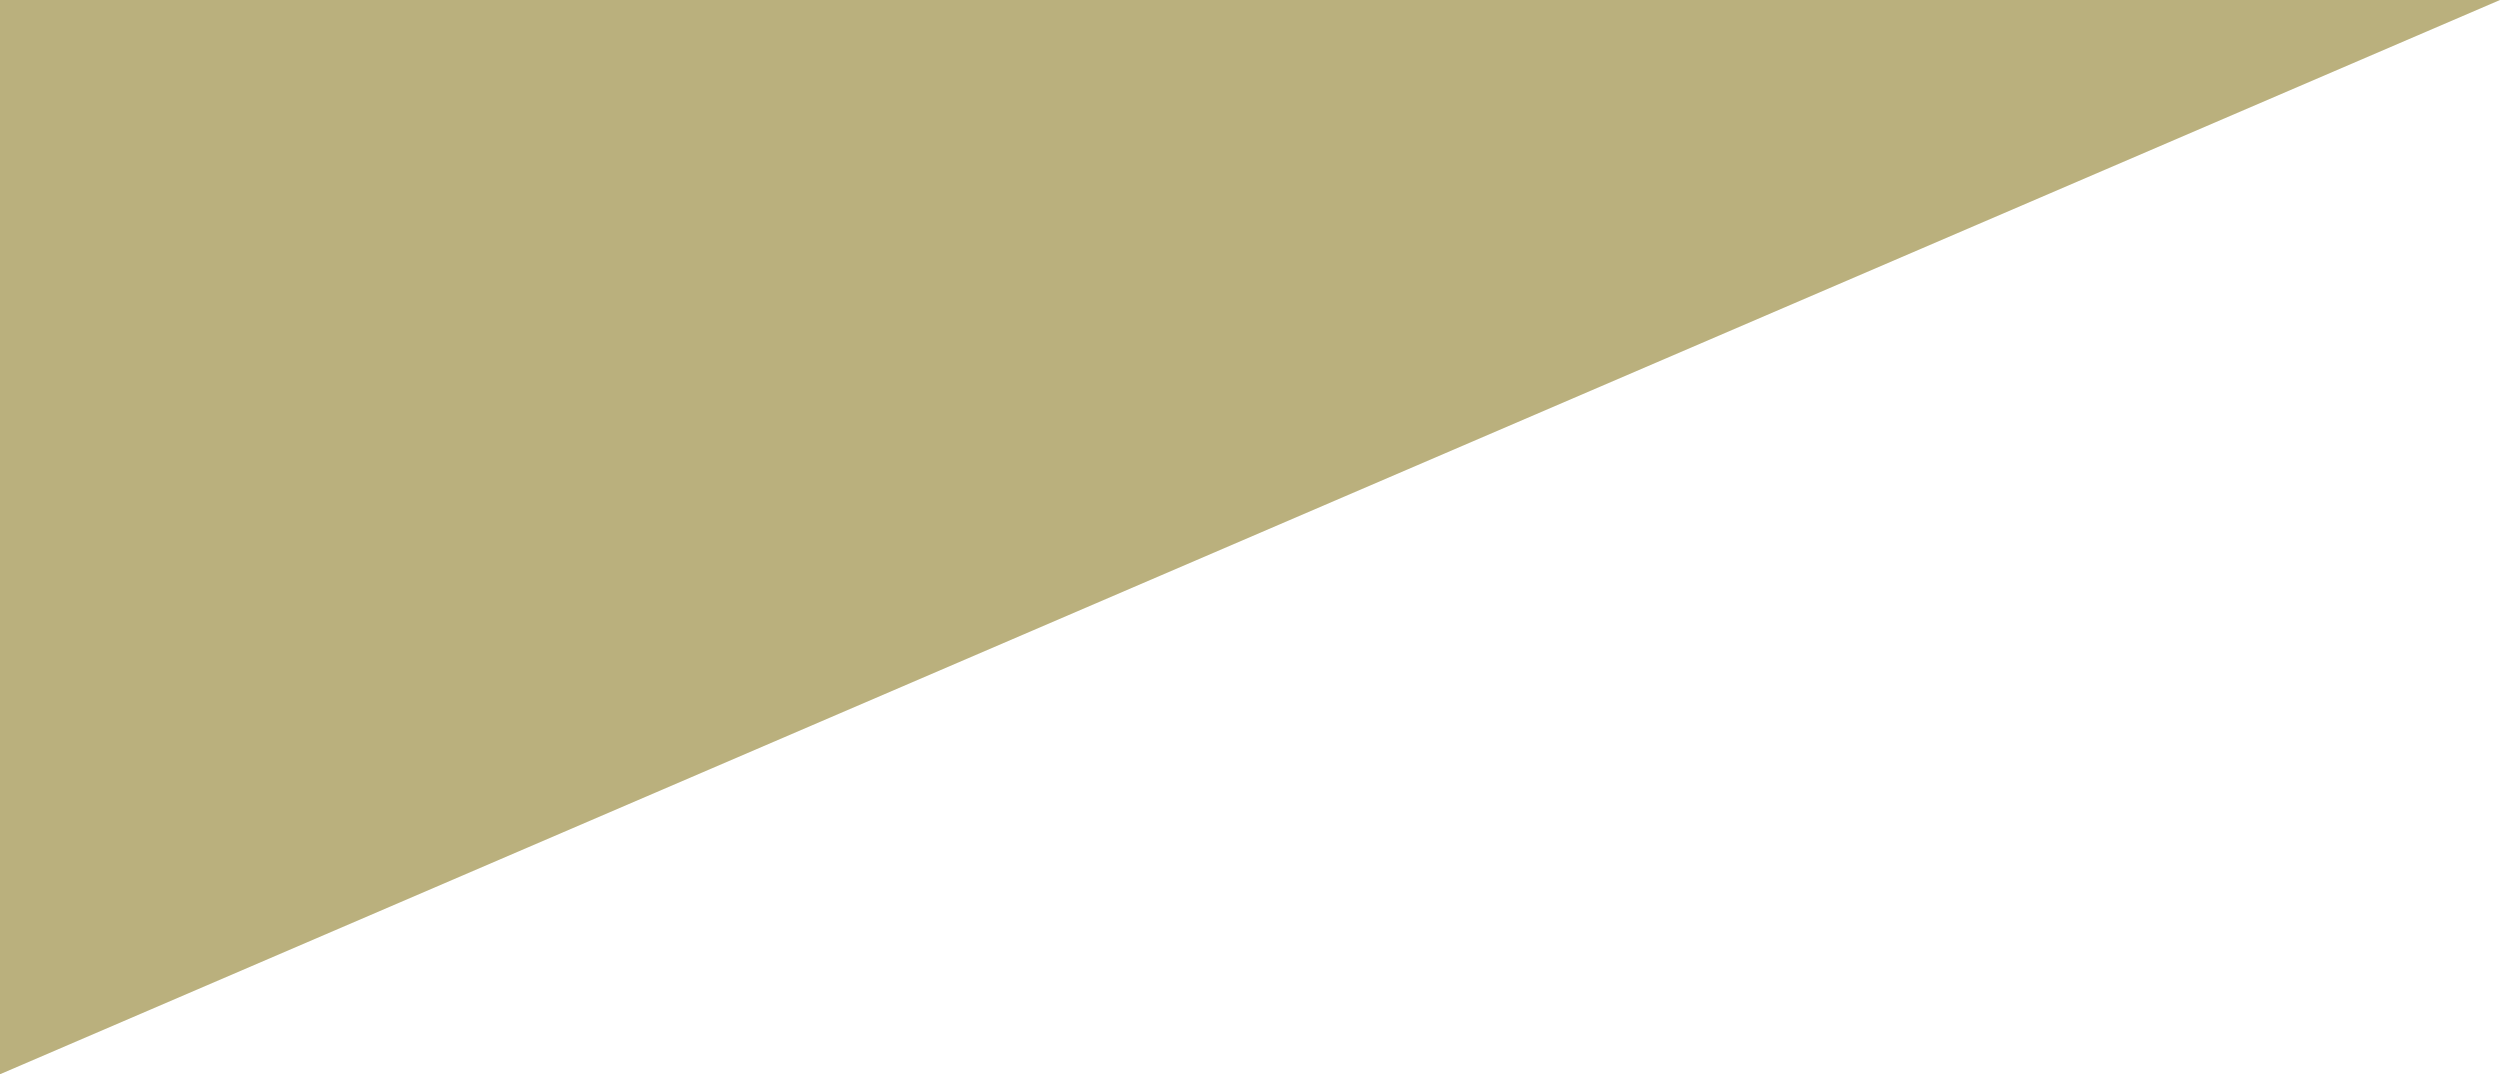 <?xml version="1.0" encoding="utf-8"?>
<!-- Generator: Adobe Illustrator 26.2.0, SVG Export Plug-In . SVG Version: 6.00 Build 0)  -->
<svg version="1.1" id="Ebene_1" xmlns="http://www.w3.org/2000/svg" xmlns:xlink="http://www.w3.org/1999/xlink" x="0px" y="0px"
	 viewBox="0 0 367 157.7" style="enable-background:new 0 0 367 157.7;" xml:space="preserve">
<style type="text/css">
	.st0{fill:#BAB07D;}
</style>
<path id="Dreieck" class="st0" d="M0,157.7L0,0l367,0L0,157.7z"/>
</svg>
